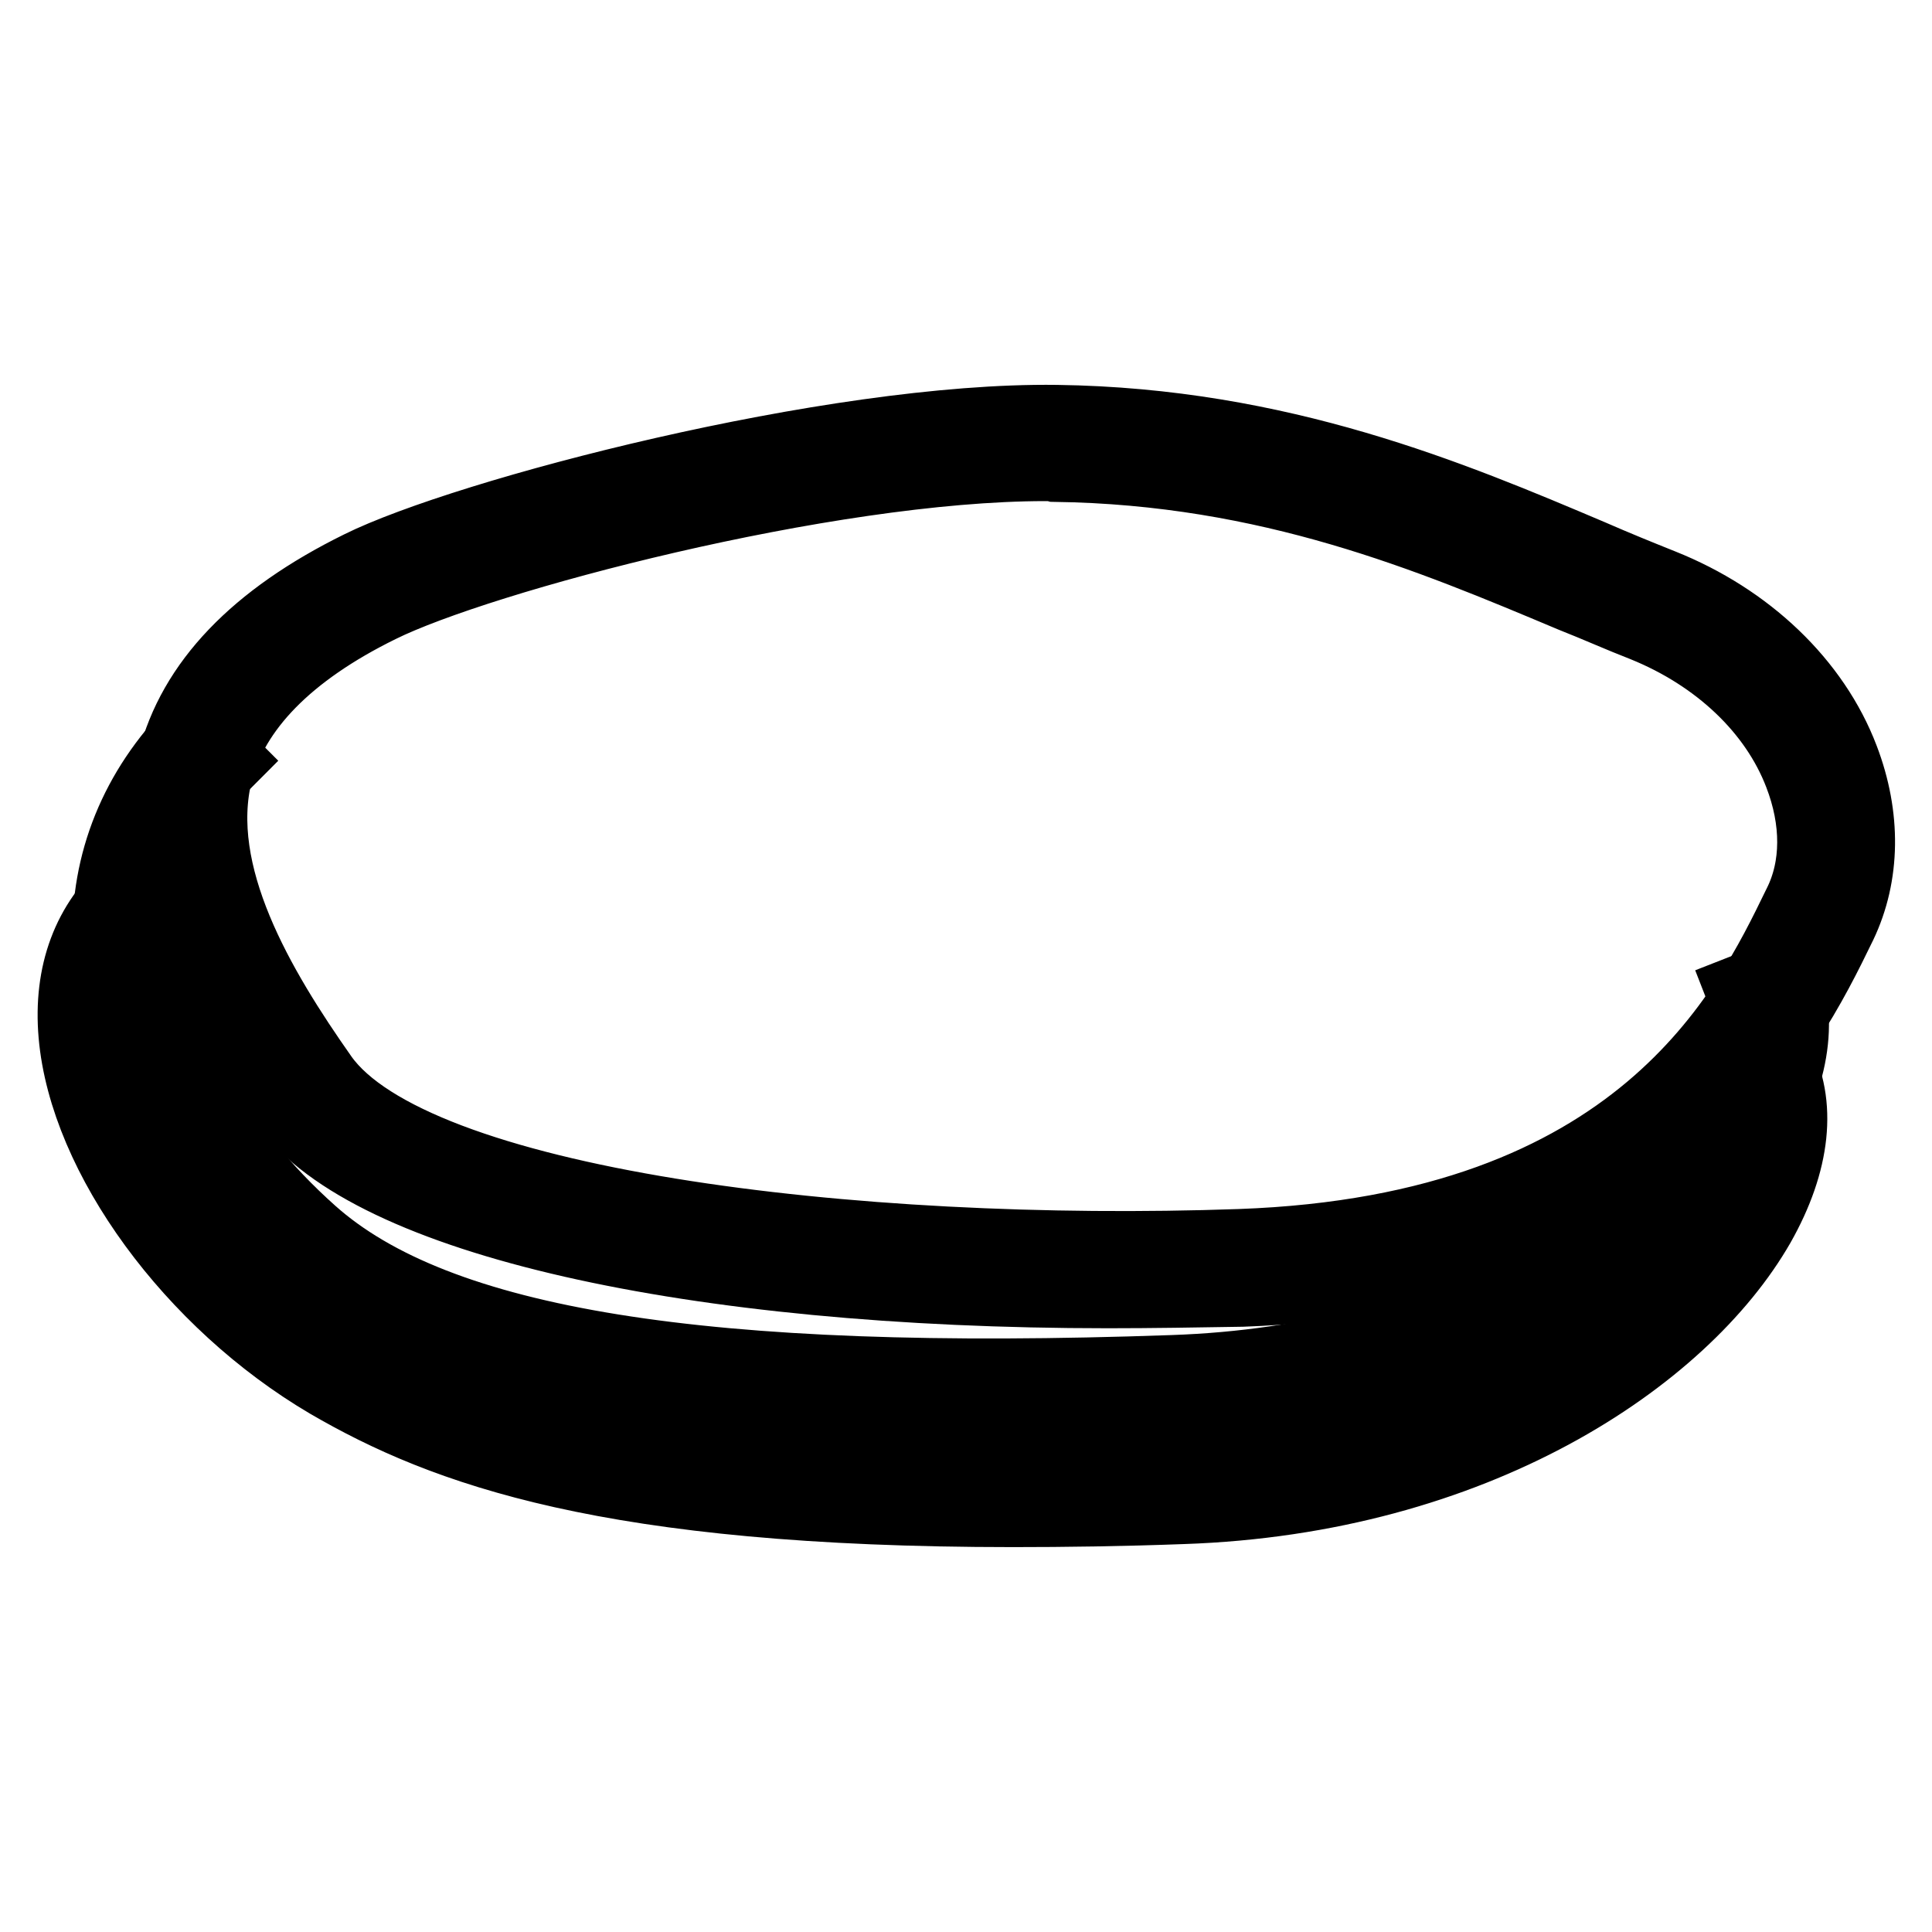 <?xml version="1.0" encoding="utf-8"?>
<!-- Svg Vector Icons : http://www.onlinewebfonts.com/icon -->
<!DOCTYPE svg PUBLIC "-//W3C//DTD SVG 1.1//EN" "http://www.w3.org/Graphics/SVG/1.1/DTD/svg11.dtd">
<svg version="1.1" xmlns="http://www.w3.org/2000/svg" xmlns:xlink="http://www.w3.org/1999/xlink" x="0px" y="0px" viewBox="0 0 256 256" enable-background="new 0 0 256 256" xml:space="preserve">
<g> <path stroke-width="10" fill-opacity="0" stroke="#000000"  d="M232.8,141.6c9,16.5-21.2,53.3-76.2,55.3c-63.5,2.3-91.7-4.6-111.5-16.2c-24.1-14.1-42.6-46.6-25.7-61"/> <path stroke-width="10" fill-opacity="0" stroke="#000000"  d="M134.2,200c-53.5,0-75.3-8.1-90.6-17c-18-10.6-32.1-29.8-33.5-45.9c-0.7-8.1,1.8-14.8,7.3-19.5l3.6,4.2 c-4.2,3.6-6,8.6-5.4,14.9c1.2,14.2,14.5,32.1,30.8,41.6c22.5,13.2,54.4,17.8,110,15.8c36.6-1.3,62.3-18.4,71.7-34.7 c3.7-6.4,4.5-12.5,2.3-16.5l4.8-2.6c3.2,5.9,2.4,13.6-2.3,21.9c-10.1,17.6-37.6,36.1-76.2,37.4C148.6,199.9,141.1,200,134.2,200 L134.2,200z"/> <path stroke-width="10" fill-opacity="0" stroke="#000000"  d="M233.7,130.2c6.7,17.1-23.1,52.3-78.1,54.3c-63.5,2.3-99.1-3.7-116.3-19.1c-20.2-18-31.6-46.4-11.5-66.7"/> <path stroke-width="10" fill-opacity="0" stroke="#000000"  d="M131.4,187.7c-49.1,0-78.5-6.4-93.9-20.2c-13.9-12.4-22.5-28.4-22.9-42.7c-0.3-10.5,3.6-20.1,11.3-27.9 l3.9,3.9c-6.8,6.8-10,14.8-9.8,23.9c0.4,12.9,8.3,27.4,21.1,38.8c16.7,14.9,52,20.6,114.3,18.4c37.8-1.3,62.2-18.6,71.6-32.8 c4.4-6.7,5.9-13.1,4.1-17.7l5.1-2c2.5,6.4,0.9,14.4-4.6,22.7c-5.9,9-15.8,17.3-27.8,23.5c-14,7.1-30.6,11.2-48.2,11.9 C147.1,187.5,139,187.7,131.4,187.7L131.4,187.7z"/> <path stroke-width="10" fill-opacity="0" stroke="#000000"  d="M49,77.8c13.2-6.5,60.9-19.5,90.9-19.1c34.1,0.5,58.6,13.2,79,21.4c20.5,8.3,28.5,27.8,22.1,40.9 c-6.7,13.8-21.6,44.9-76.7,46.9c-63.5,2.3-113-7.9-124.1-23.4C24.6,122.5,12.4,95.9,49,77.8z"/> <path stroke-width="10" fill-opacity="0" stroke="#000000"  d="M146.8,171c-55.1,0-97.8-9.6-108.7-24.9c-9-12.7-18.9-29.3-14.9-45.1C25.8,90.7,34,82.1,47.8,75.3 c13.9-6.9,62.5-19.7,92.2-19.3c29.6,0.4,52.3,10,70.7,17.8c3.2,1.4,6.4,2.7,9.4,3.9c11.3,4.5,20.1,12.9,23.9,22.9 c2.9,7.6,2.8,15.3-0.3,21.8l-0.1,0.2c-3.4,7-9.1,18.6-21,28.7c-14.3,12.1-33.8,18.6-58,19.5C158.5,170.9,152.6,171,146.8,171 L146.8,171z M138.5,61.4c-29.1,0-75,12.2-88.3,18.8c-12.2,6-19.5,13.5-21.7,22.1c-3.4,13.6,5.7,28.8,14,40.6 c12.1,17,70.5,24.1,121.8,22.3c53.2-1.9,67.4-31.1,74.2-45.1l0.1-0.2c2.5-5,2.5-11.2,0.1-17.4c-3.3-8.6-10.9-15.8-20.8-19.8 c-3.1-1.2-6.2-2.6-9.5-3.9c-18.8-7.9-40.1-16.9-68.6-17.3C139.4,61.4,139,61.4,138.5,61.4L138.5,61.4z"/></g>
</svg>